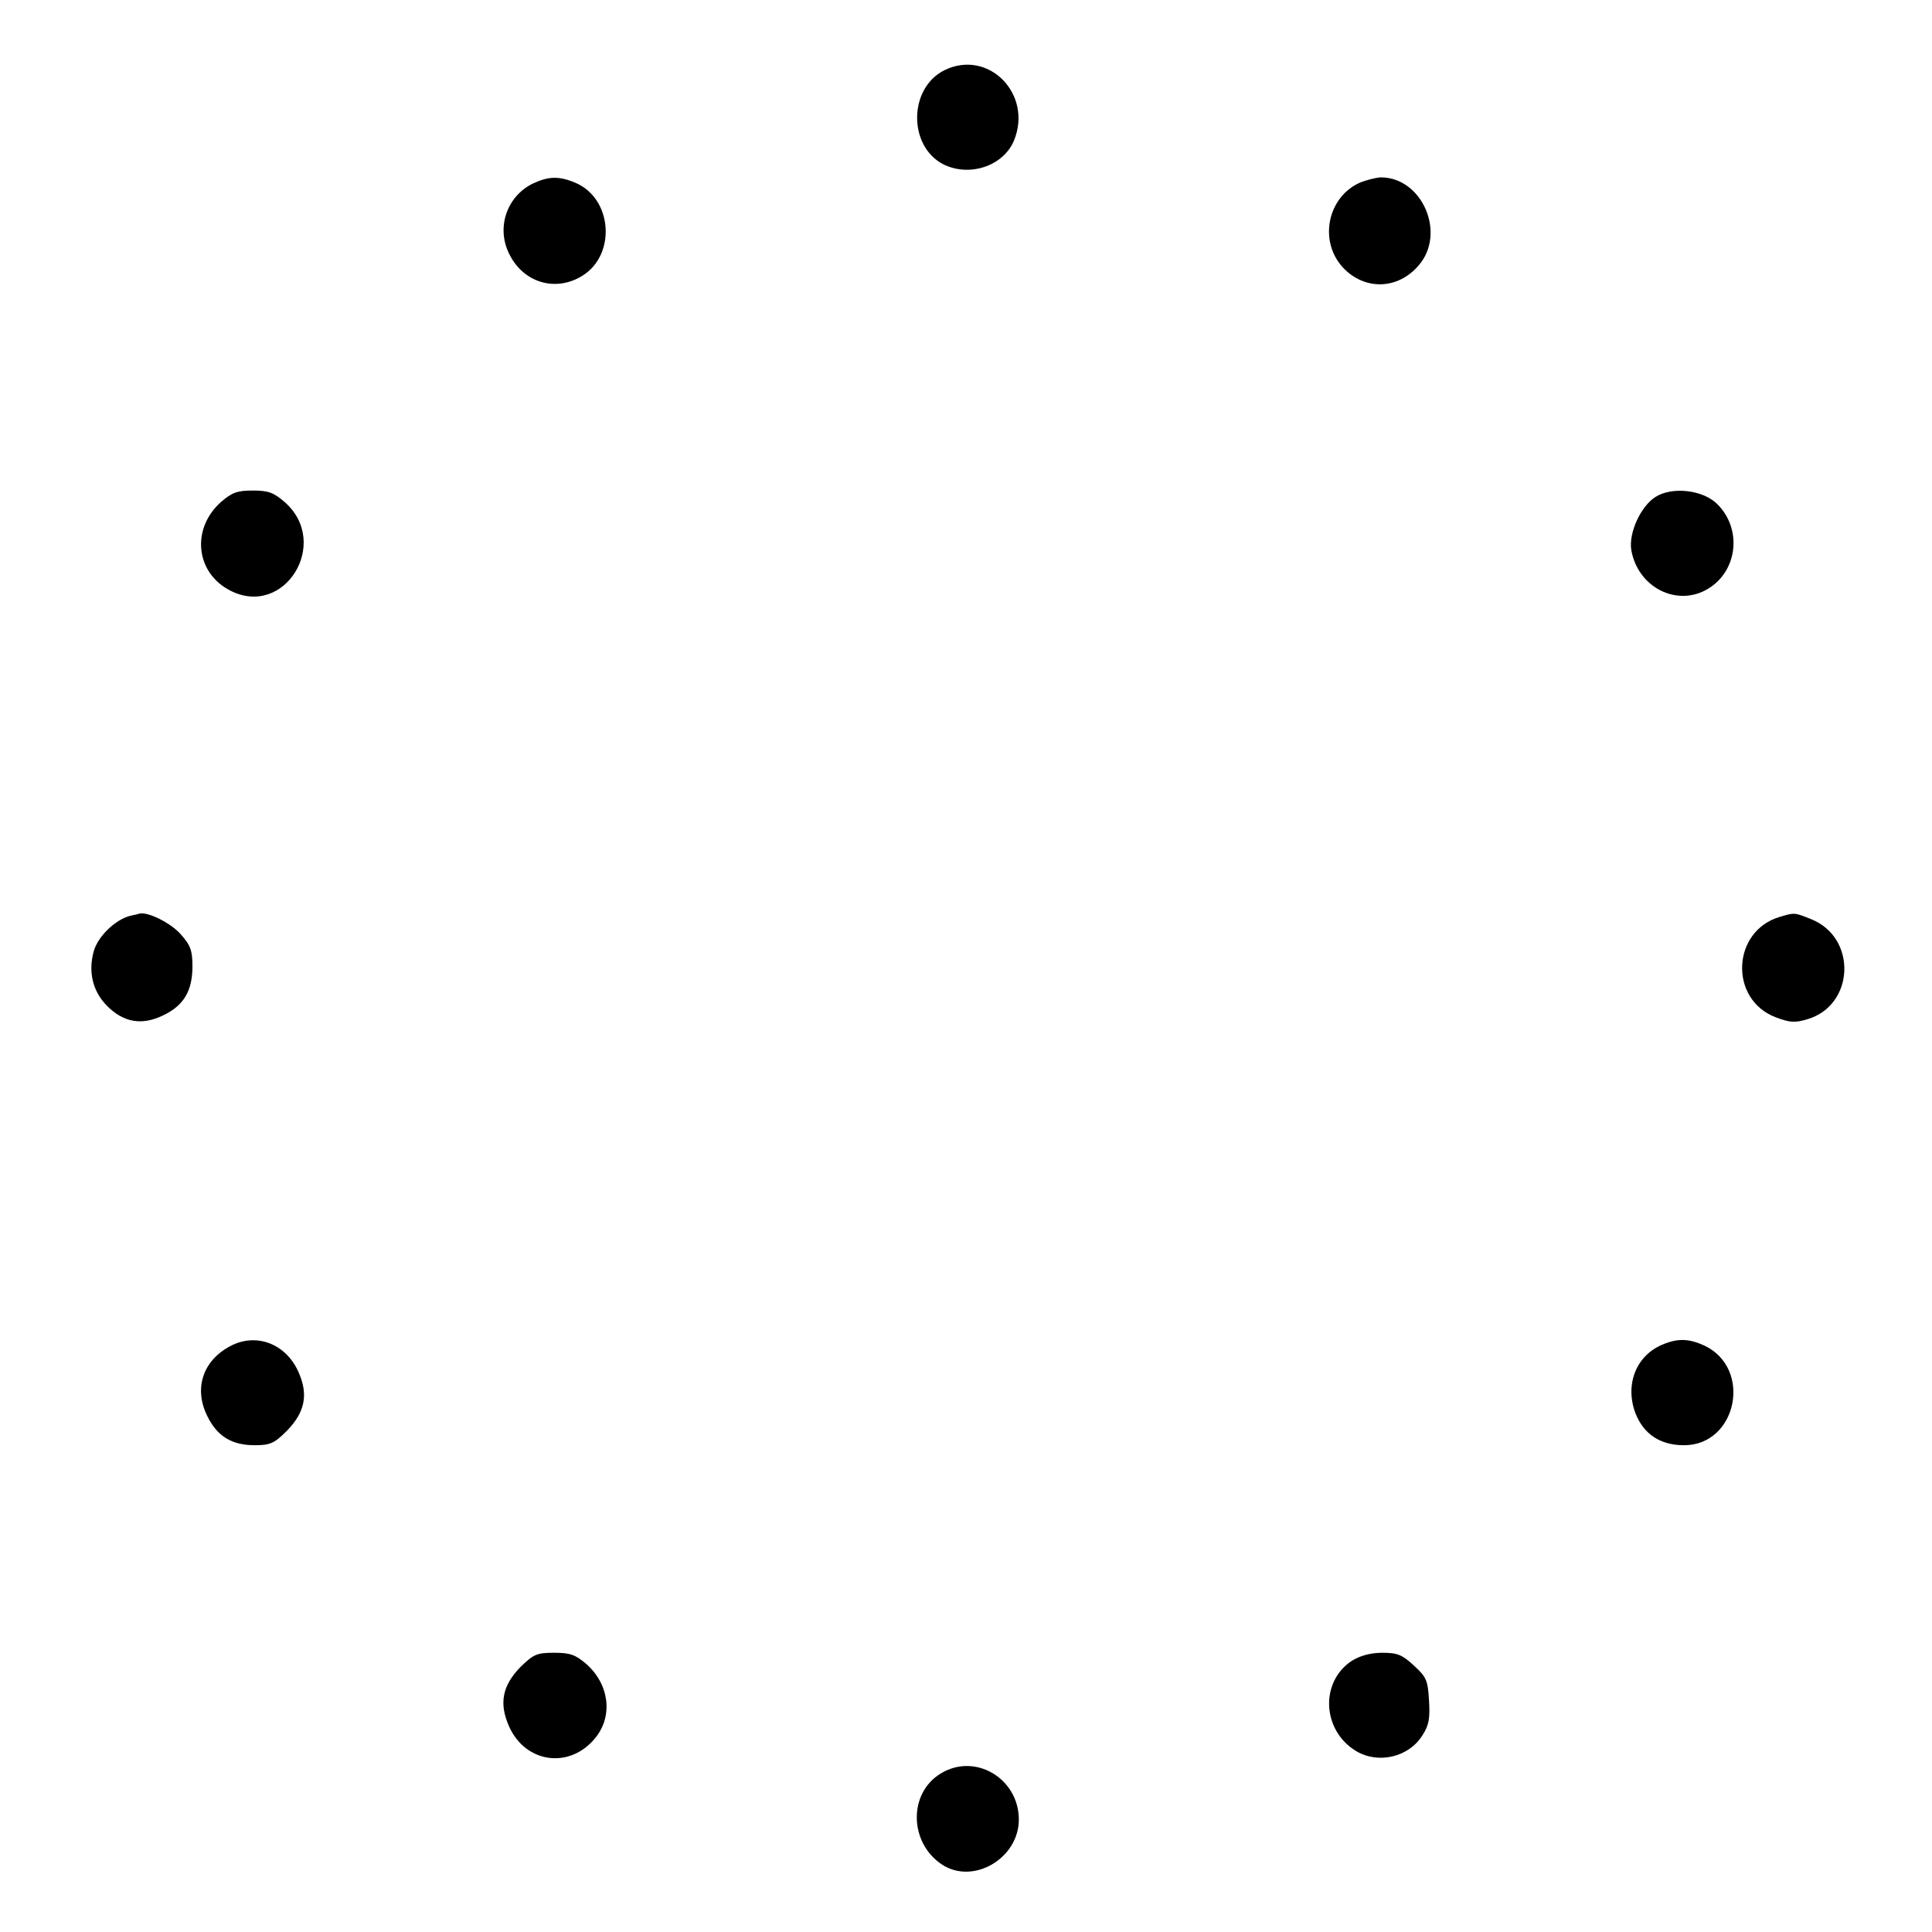 <?xml version="1.0" standalone="no"?>
<!DOCTYPE svg PUBLIC "-//W3C//DTD SVG 20010904//EN"
 "http://www.w3.org/TR/2001/REC-SVG-20010904/DTD/svg10.dtd">
<svg version="1.0" xmlns="http://www.w3.org/2000/svg"
 width="512pt" height="512pt" viewBox="0 0 512 512"
 preserveAspectRatio="xMidYMid meet">
<g transform="translate(0,512) scale(0.1,-0.1)"
fill="#000000" stroke="none">
<path d="M2503 4934 c-95 -47 -97 -200 -4 -249 69 -35 159 -6 188 62 51 124
-68 244 -184 187z"/>
<path d="M1411 4633 c-68 -34 -96 -116 -62 -185 37 -77 123 -103 194 -59 91
56 80 206 -19 247 -43 18 -71 17 -113 -3z"/>
<path d="M3604 4636 c-86 -38 -110 -155 -45 -225 57 -61 145 -59 200 5 75 85
10 235 -101 234 -12 -1 -37 -7 -54 -14z"/>
<path d="M586 3790 c-80 -71 -68 -188 24 -235 144 -74 267 126 145 234 -30 26
-44 31 -85 31 -41 0 -55 -5 -84 -30z"/>
<path d="M4387 3803 c-39 -25 -71 -95 -64 -140 17 -100 122 -153 204 -103 79
48 90 160 23 225 -38 37 -119 46 -163 18z"/>
<path d="M345 2693 c-39 -10 -84 -53 -96 -92 -16 -55 -4 -108 35 -147 44 -44
92 -52 148 -25 55 26 78 65 78 130 0 42 -5 56 -31 85 -25 29 -86 60 -109 55
-3 -1 -14 -4 -25 -6z"/>
<path d="M4716 2690 c-127 -38 -134 -219 -10 -266 37 -14 51 -15 84 -5 125 37
132 216 10 265 -45 18 -44 18 -84 6z"/>
<path d="M611 1553 c-73 -38 -98 -112 -62 -185 26 -54 65 -78 126 -78 41 0 52
5 85 38 48 49 58 96 31 156 -33 75 -112 105 -180 69z"/>
<path d="M4404 1556 c-69 -30 -98 -106 -70 -181 22 -56 66 -85 129 -85 140 0
182 203 54 264 -42 19 -71 20 -113 2z"/>
<path d="M1380 703 c-49 -50 -58 -97 -31 -158 44 -99 163 -114 230 -29 46 58
35 141 -25 194 -29 25 -43 30 -86 30 -45 0 -54 -4 -88 -37z"/>
<path d="M3583 719 c-85 -55 -80 -184 10 -239 59 -36 141 -17 177 42 17 26 20
45 17 92 -3 53 -7 62 -40 92 -31 29 -44 34 -84 34 -31 0 -59 -8 -80 -21z"/>
<path d="M2493 420 c-86 -52 -84 -183 3 -241 83 -55 204 16 204 119 0 109
-116 178 -207 122z"/>
</g>
</svg>
